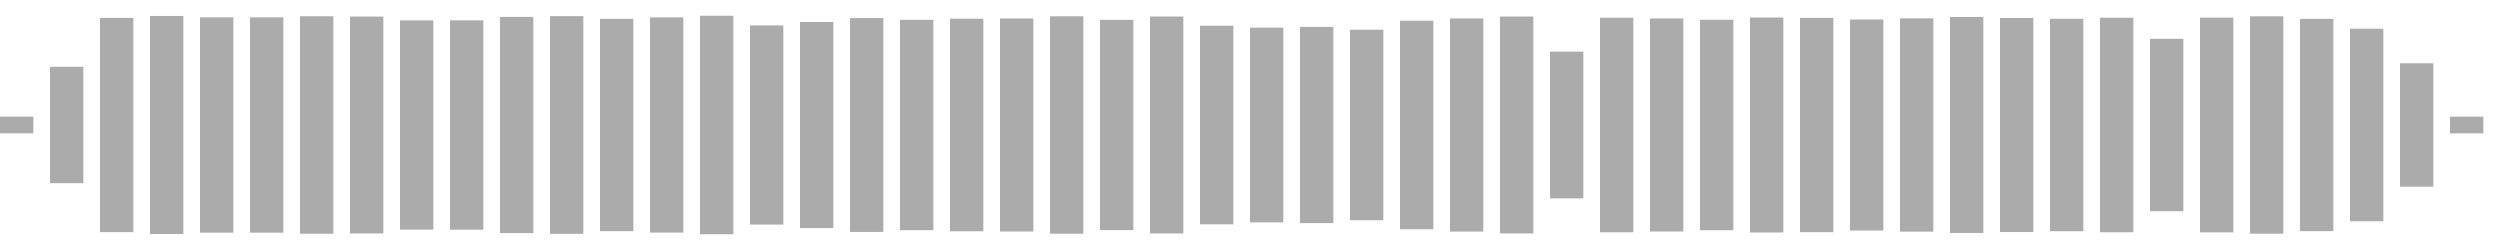 <svg xmlns="http://www.w3.org/2000/svg" height="30" width="100%" viewBox="0 0 300 30" preserveAspectRatio="xMidYMid meet" > <rect x="0" y="14" width="4" height="2" fill="#ababab" /> <rect x="6" y="8.016" width="4" height="13.967" fill="#ababab" /> <rect x="12" y="2.145" width="4" height="25.71" fill="#ababab" /> <rect x="18" y="1.915" width="4" height="26.171" fill="#ababab" /> <rect x="24" y="2.081" width="4" height="25.837" fill="#ababab" /> <rect x="30" y="2.081" width="4" height="25.837" fill="#ababab" /> <rect x="36" y="1.95" width="4" height="26.1" fill="#ababab" /> <rect x="42" y="1.989" width="4" height="26.023" fill="#ababab" /> <rect x="48" y="2.444" width="4" height="25.112" fill="#ababab" /> <rect x="54" y="2.439" width="4" height="25.123" fill="#ababab" /> <rect x="60" y="2.029" width="4" height="25.942" fill="#ababab" /> <rect x="66" y="1.937" width="4" height="26.125" fill="#ababab" /> <rect x="72" y="2.262" width="4" height="25.475" fill="#ababab" /> <rect x="78" y="2.087" width="4" height="25.825" fill="#ababab" /> <rect x="84" y="1.892" width="4" height="26.216" fill="#ababab" /> <rect x="90" y="3.052" width="4" height="23.895" fill="#ababab" /> <rect x="96" y="2.634" width="4" height="24.733" fill="#ababab" /> <rect x="102" y="2.168" width="4" height="25.664" fill="#ababab" /> <rect x="108" y="2.378" width="4" height="25.245" fill="#ababab" /> <rect x="114" y="2.246" width="4" height="25.508" fill="#ababab" /> <rect x="120" y="2.218" width="4" height="25.565" fill="#ababab" /> <rect x="126" y="1.956" width="4" height="26.089" fill="#ababab" /> <rect x="132" y="2.385" width="4" height="25.23" fill="#ababab" /> <rect x="138" y="1.984" width="4" height="26.032" fill="#ababab" /> <rect x="144" y="3.083" width="4" height="23.834" fill="#ababab" /> <rect x="150" y="3.317" width="4" height="23.366" fill="#ababab" /> <rect x="156" y="3.226" width="4" height="23.549" fill="#ababab" /> <rect x="162" y="3.567" width="4" height="22.866" fill="#ababab" /> <rect x="168" y="2.489" width="4" height="25.022" fill="#ababab" /> <rect x="174" y="2.211" width="4" height="25.577" fill="#ababab" /> <rect x="180" y="1.987" width="4" height="26.025" fill="#ababab" /> <rect x="186" y="6.194" width="4" height="17.613" fill="#ababab" /> <rect x="192" y="2.128" width="4" height="25.745" fill="#ababab" /> <rect x="198" y="2.215" width="4" height="25.569" fill="#ababab" /> <rect x="204" y="2.372" width="4" height="25.256" fill="#ababab" /> <rect x="210" y="2.1" width="4" height="25.8" fill="#ababab" /> <rect x="216" y="2.143" width="4" height="25.715" fill="#ababab" /> <rect x="222" y="2.339" width="4" height="25.322" fill="#ababab" /> <rect x="228" y="2.201" width="4" height="25.597" fill="#ababab" /> <rect x="234" y="2.044" width="4" height="25.911" fill="#ababab" /> <rect x="240" y="2.154" width="4" height="25.692" fill="#ababab" /> <rect x="246" y="2.253" width="4" height="25.494" fill="#ababab" /> <rect x="252" y="2.127" width="4" height="25.746" fill="#ababab" /> <rect x="258" y="4.657" width="4" height="20.687" fill="#ababab" /> <rect x="264" y="2.114" width="4" height="25.772" fill="#ababab" /> <rect x="270" y="1.959" width="4" height="26.082" fill="#ababab" /> <rect x="276" y="2.262" width="4" height="25.475" fill="#ababab" /> <rect x="282" y="3.448" width="4" height="23.103" fill="#ababab" /> <rect x="288" y="7.595" width="4" height="14.81" fill="#ababab" /> <rect x="294" y="14" width="4" height="2" fill="#ababab" /> </svg>
